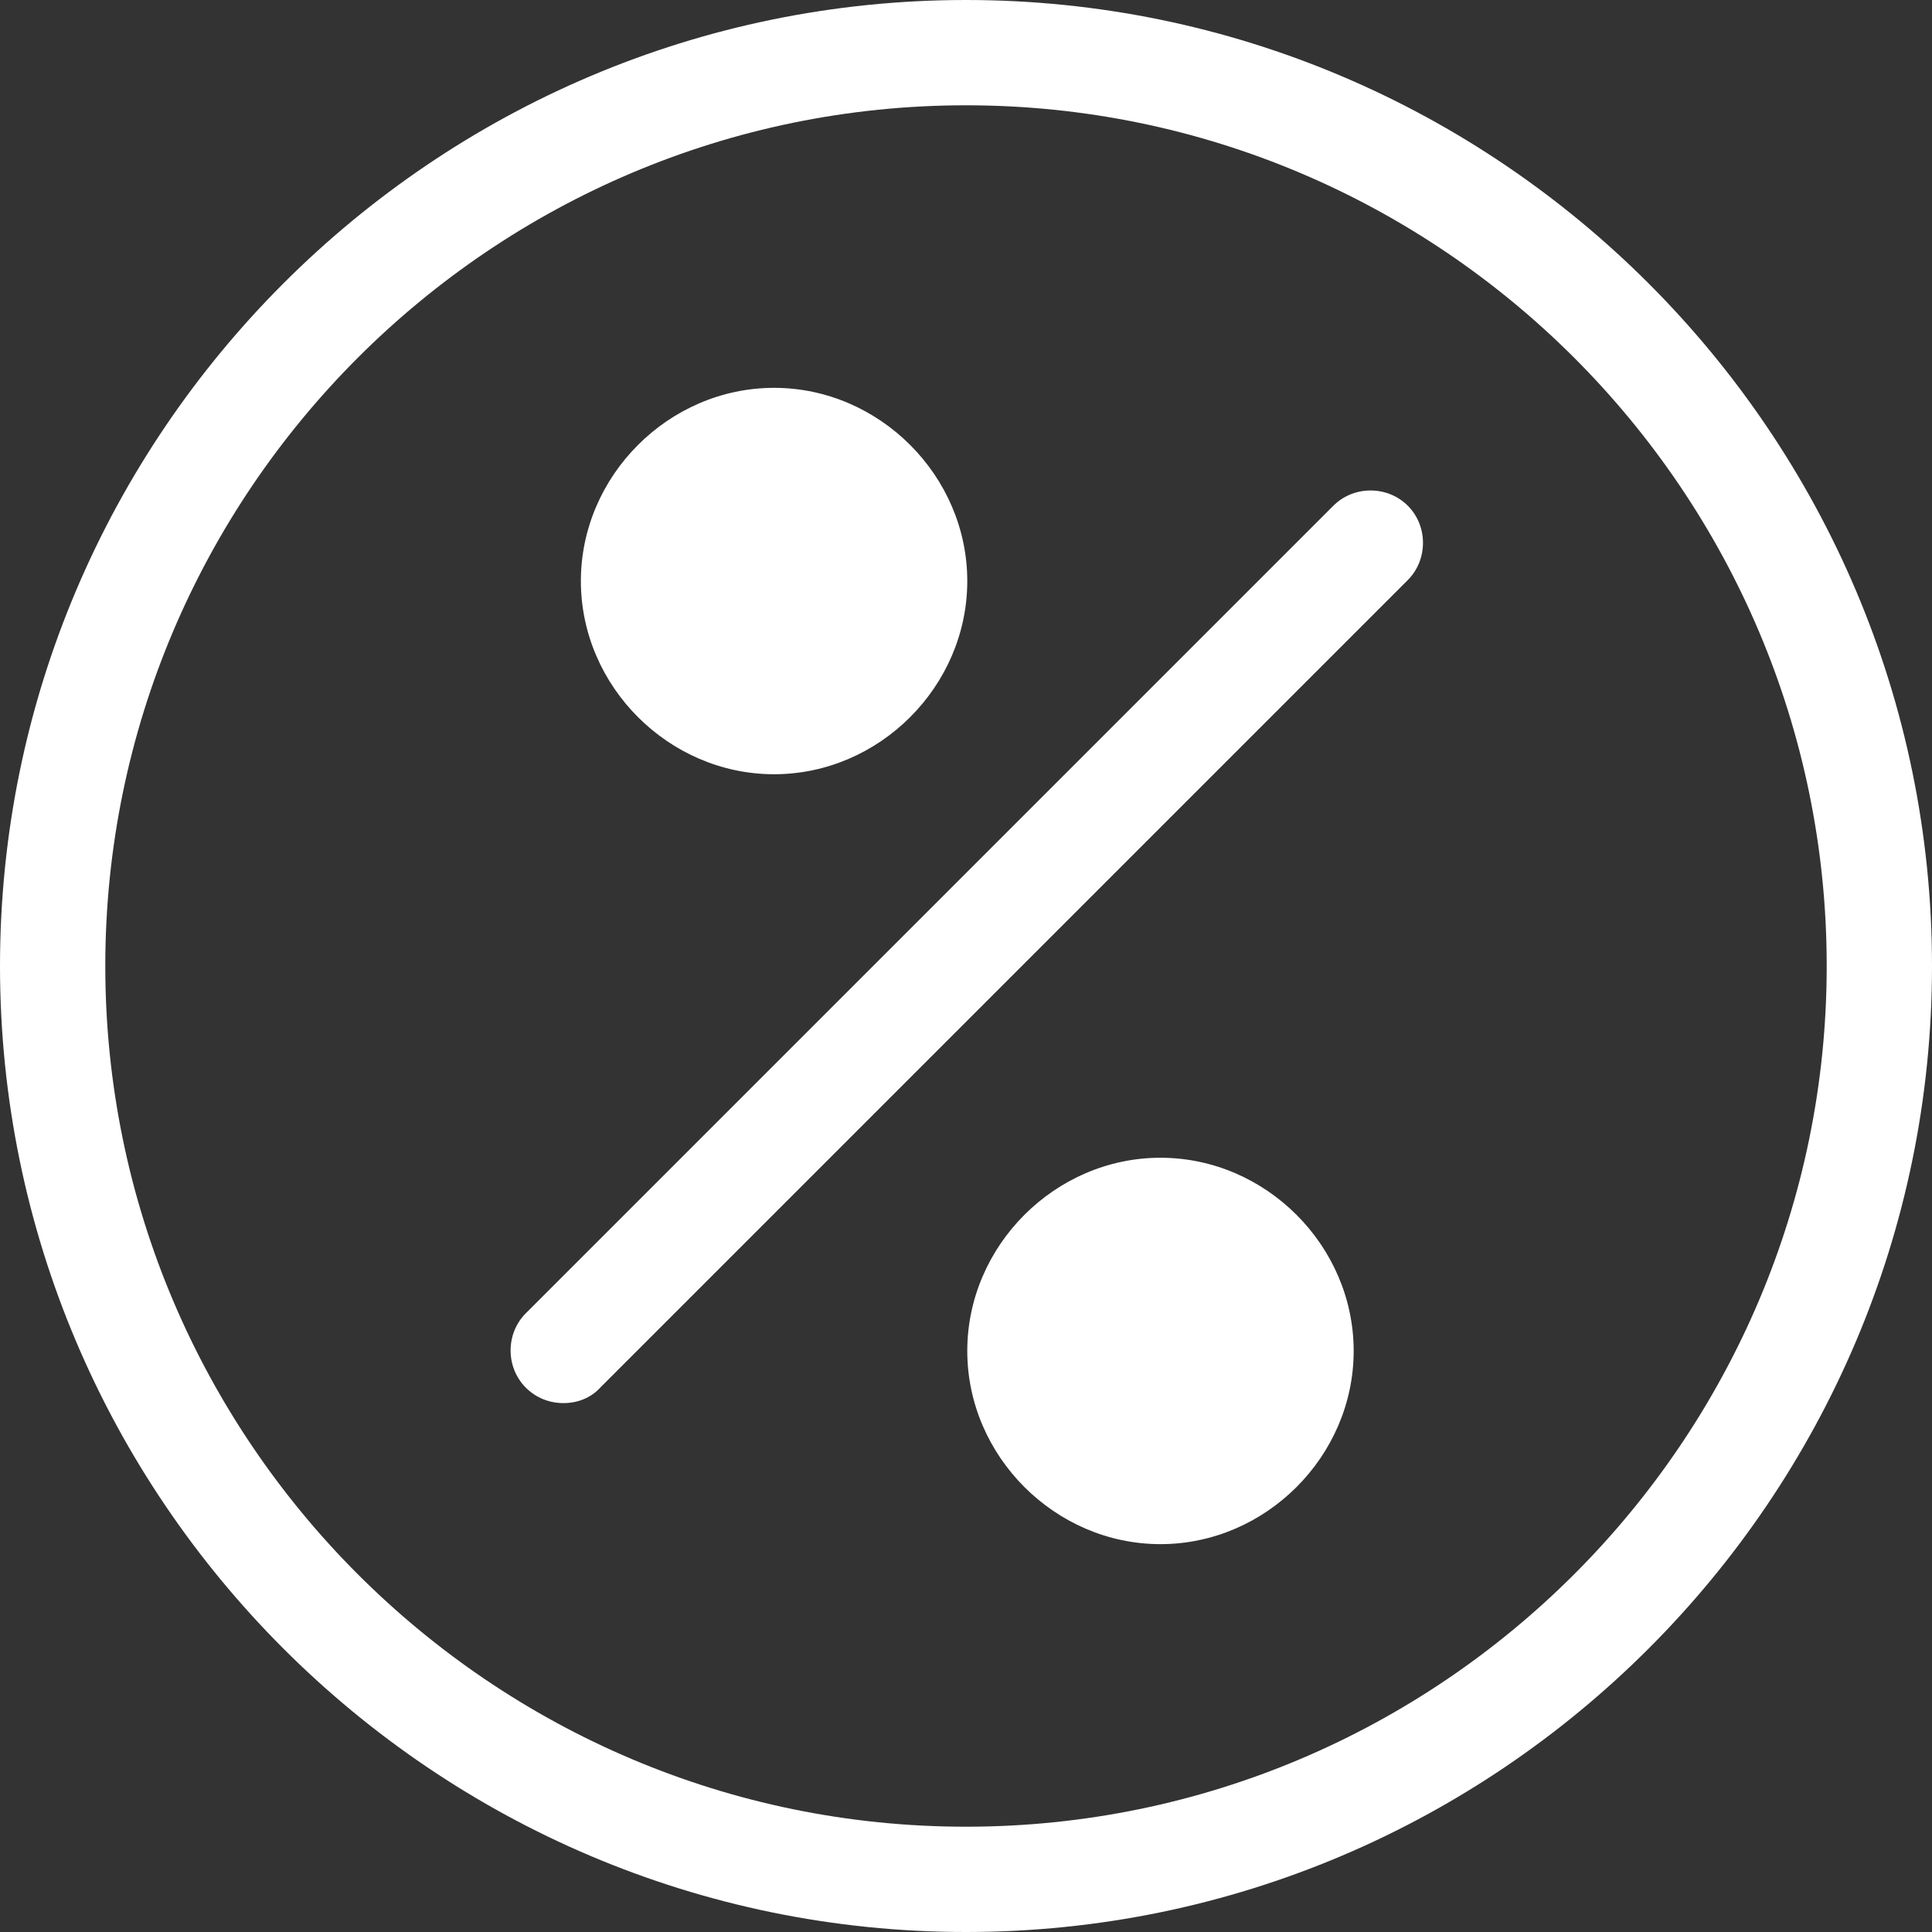 <?xml version="1.0" encoding="UTF-8"?>
<!-- Generator: Adobe Illustrator 27.4.0, SVG Export Plug-In . SVG Version: 6.00 Build 0)  -->
<svg xmlns="http://www.w3.org/2000/svg" xmlns:xlink="http://www.w3.org/1999/xlink" version="1.1" id="Calque_1" x="0px" y="0px" viewBox="0 0 200 200" style="enable-background:new 0 0 200 200;" xml:space="preserve" fill="#FFF">
<rect x="0" y="0" width="200" height="200" fill="#333333" stroke="none"/>
<g id="Groupe_1252" transform="translate(0.5 0.5)">
	<g id="Groupe_1247" transform="translate(12.632 10.549)">
		<path id="Tracé_7303" d="M87,49.1c0,10.9-9.1,20-20,20s-20-9.1-20-20s9.1-20,20-20S87,38.2,87,49.1L87,49.1"></path>
		<path id="Tracé_7304" d="M127,128.8c0,10.9-9.1,20-20,20s-20-9.1-20-20s9.1-20,20-20S127,117.9,127,128.8L127,128.8"></path>
		<path d="M45.2,134.2c-1.4,0-2.8-0.5-3.9-1.6c-2.1-2.1-2.1-5.6,0-7.7l83.6-83.6c2.1-2.1,5.6-2.1,7.7,0c2.1,2.1,2.1,5.6,0,7.7    L49,132.6C48,133.7,46.6,134.2,45.2,134.2z"></path>
	</g>
	<g id="Ellipse_61" transform="translate(-0.5 -0.5)">
		<path d="M100,200C44.9,200,0,155.1,0,100C0,44.9,44.9,0,100,0c55.1,0,100,44.9,100,100C200,155.1,155.1,200,100,200z M100,10.9    c-49.1,0-89.1,40-89.1,89.1c0,49.1,40,89.1,89.1,89.1c49.1,0,89.1-40,89.1-89.1C189.1,50.9,149.1,10.9,100,10.9z"></path>
	</g>
</g>
</svg>
